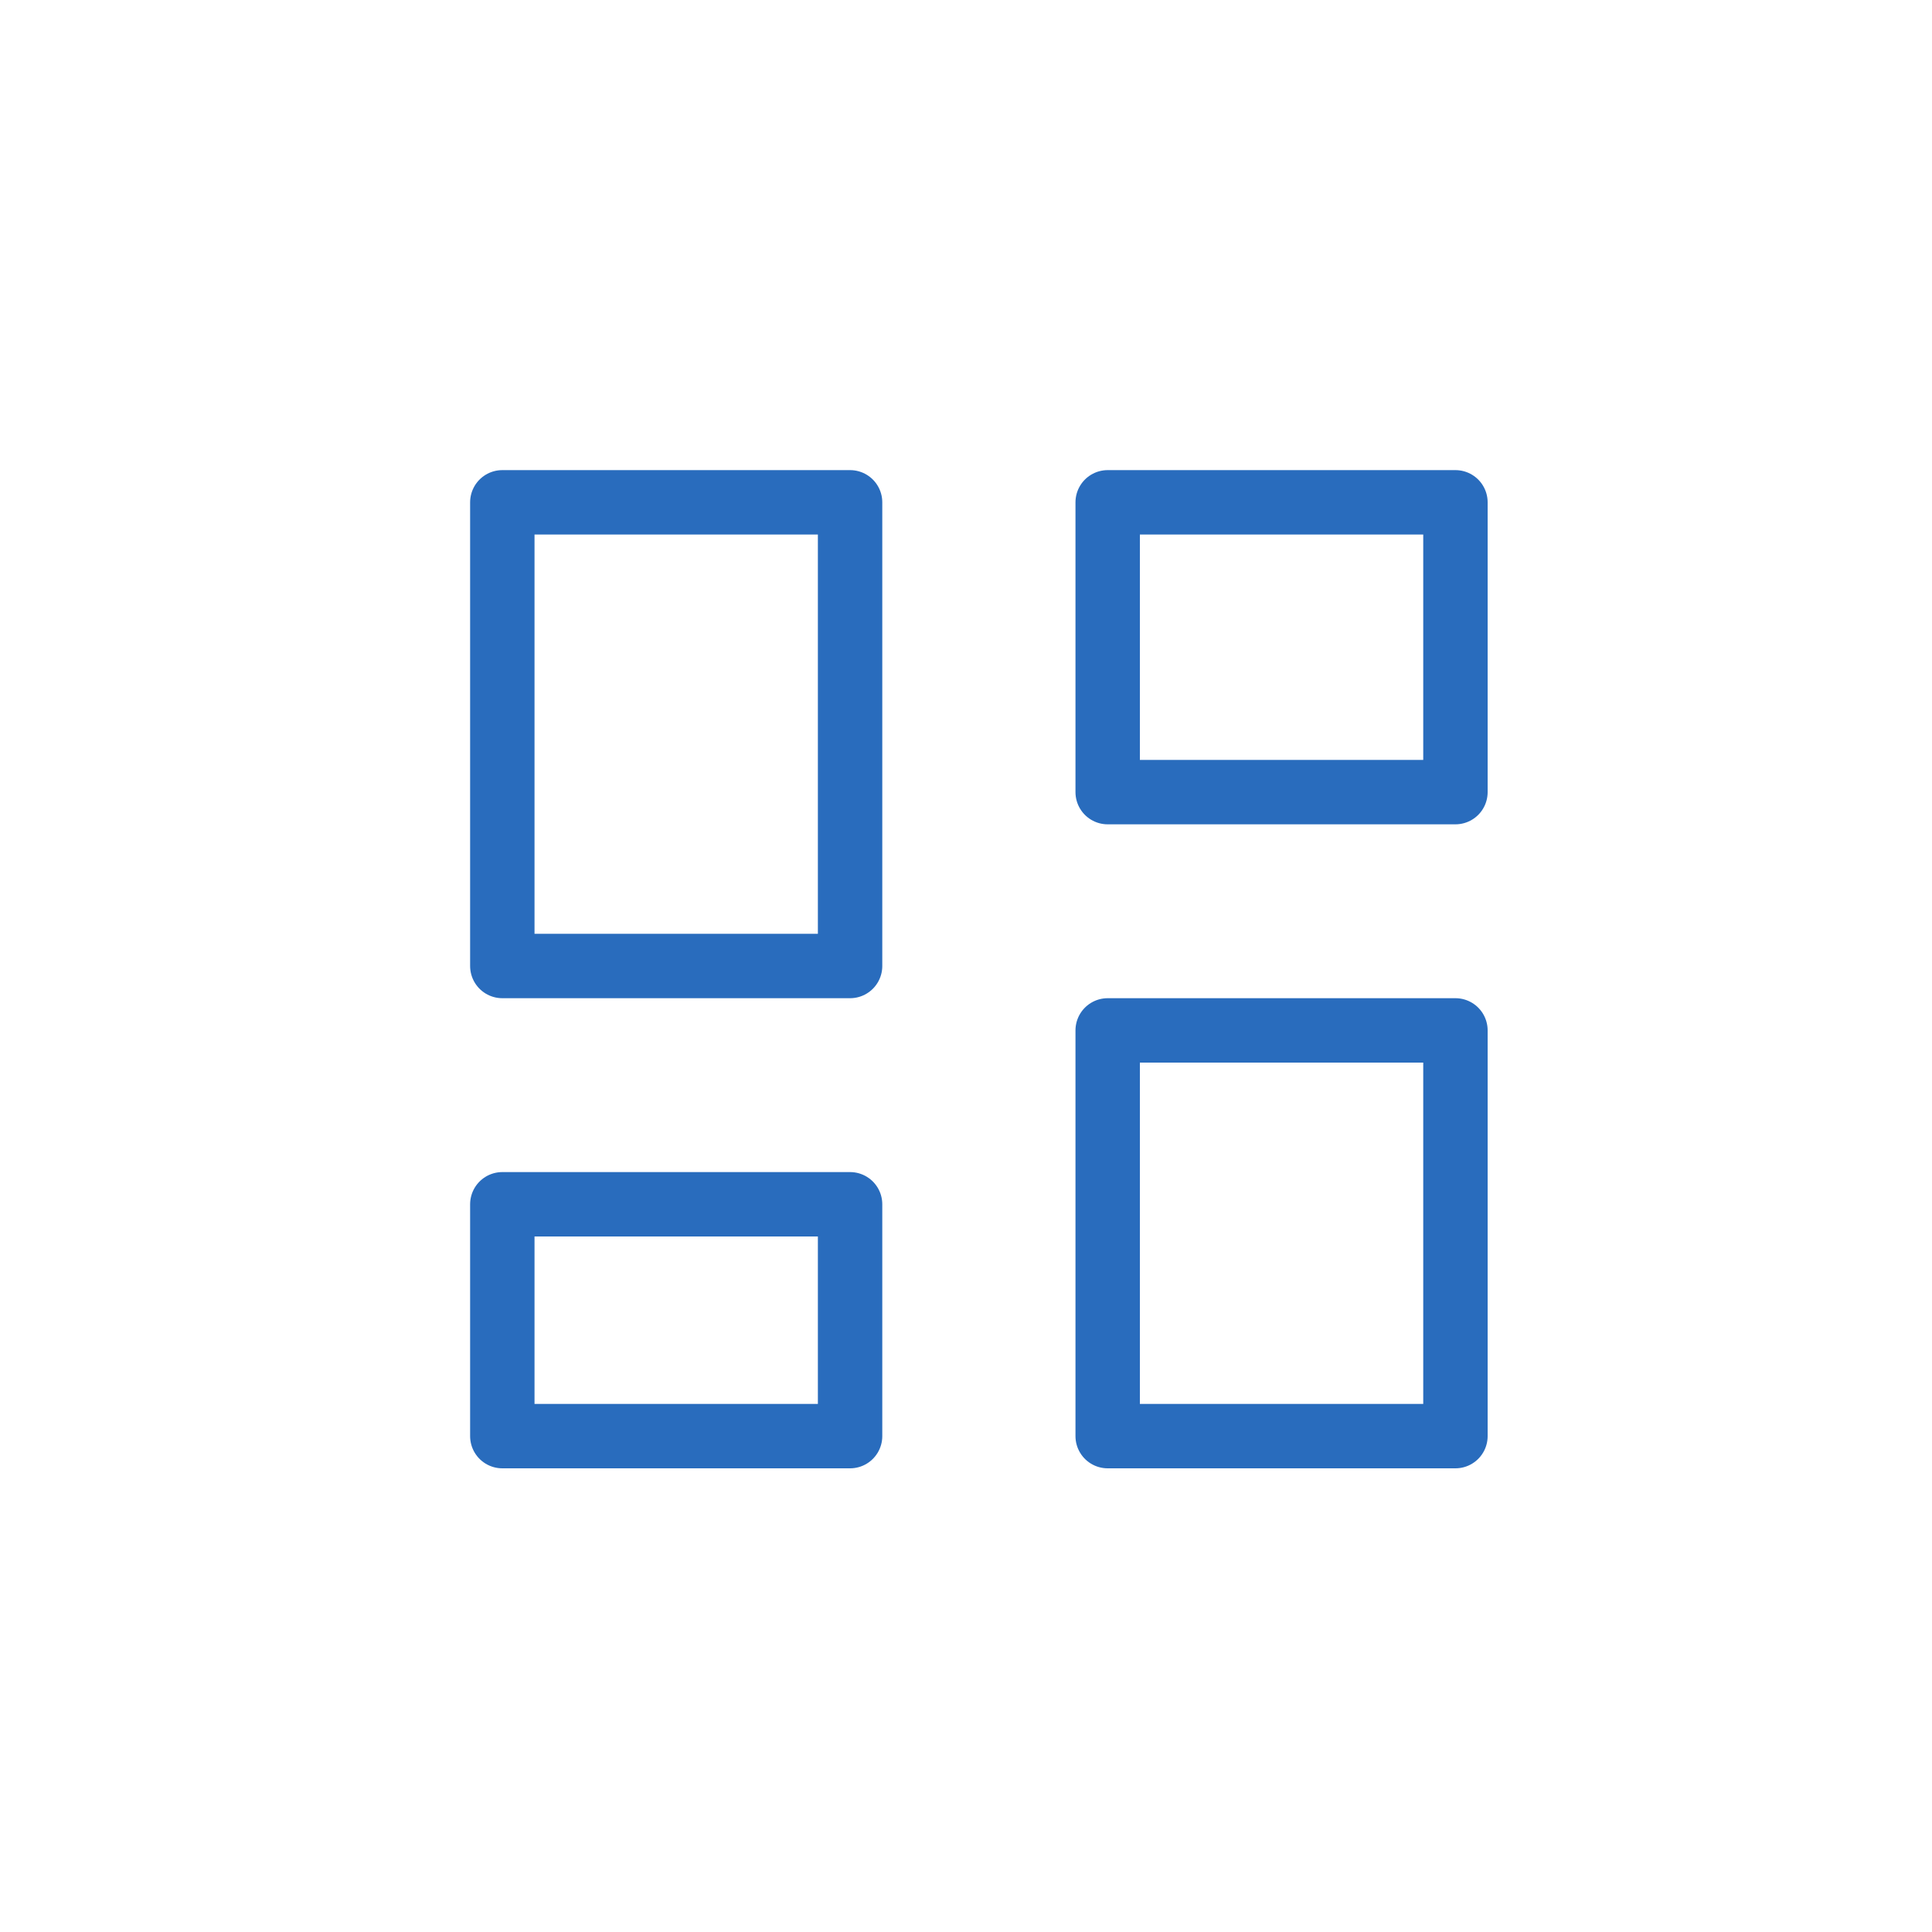 <svg width="30" height="30" viewBox="0 0 30 30" fill="none" xmlns="http://www.w3.org/2000/svg">
<path d="M13.2 7.8H7.8V15H13.2V7.8Z" stroke="#296CBD" stroke-linecap="round" stroke-linejoin="round"/>
<path d="M13.2 18.7H7.8V22.3H13.2V18.7Z" stroke="#296CBD" stroke-linecap="round" stroke-linejoin="round"/>
<path d="M22.6 7.8H17.2V12.3H22.6V7.8Z" stroke="#296CBD" stroke-linecap="round" stroke-linejoin="round"/>
<path d="M22.6 16H17.2V22.3H22.6V16Z" stroke="#296CBD" stroke-linecap="round" stroke-linejoin="round"/>
</svg>
